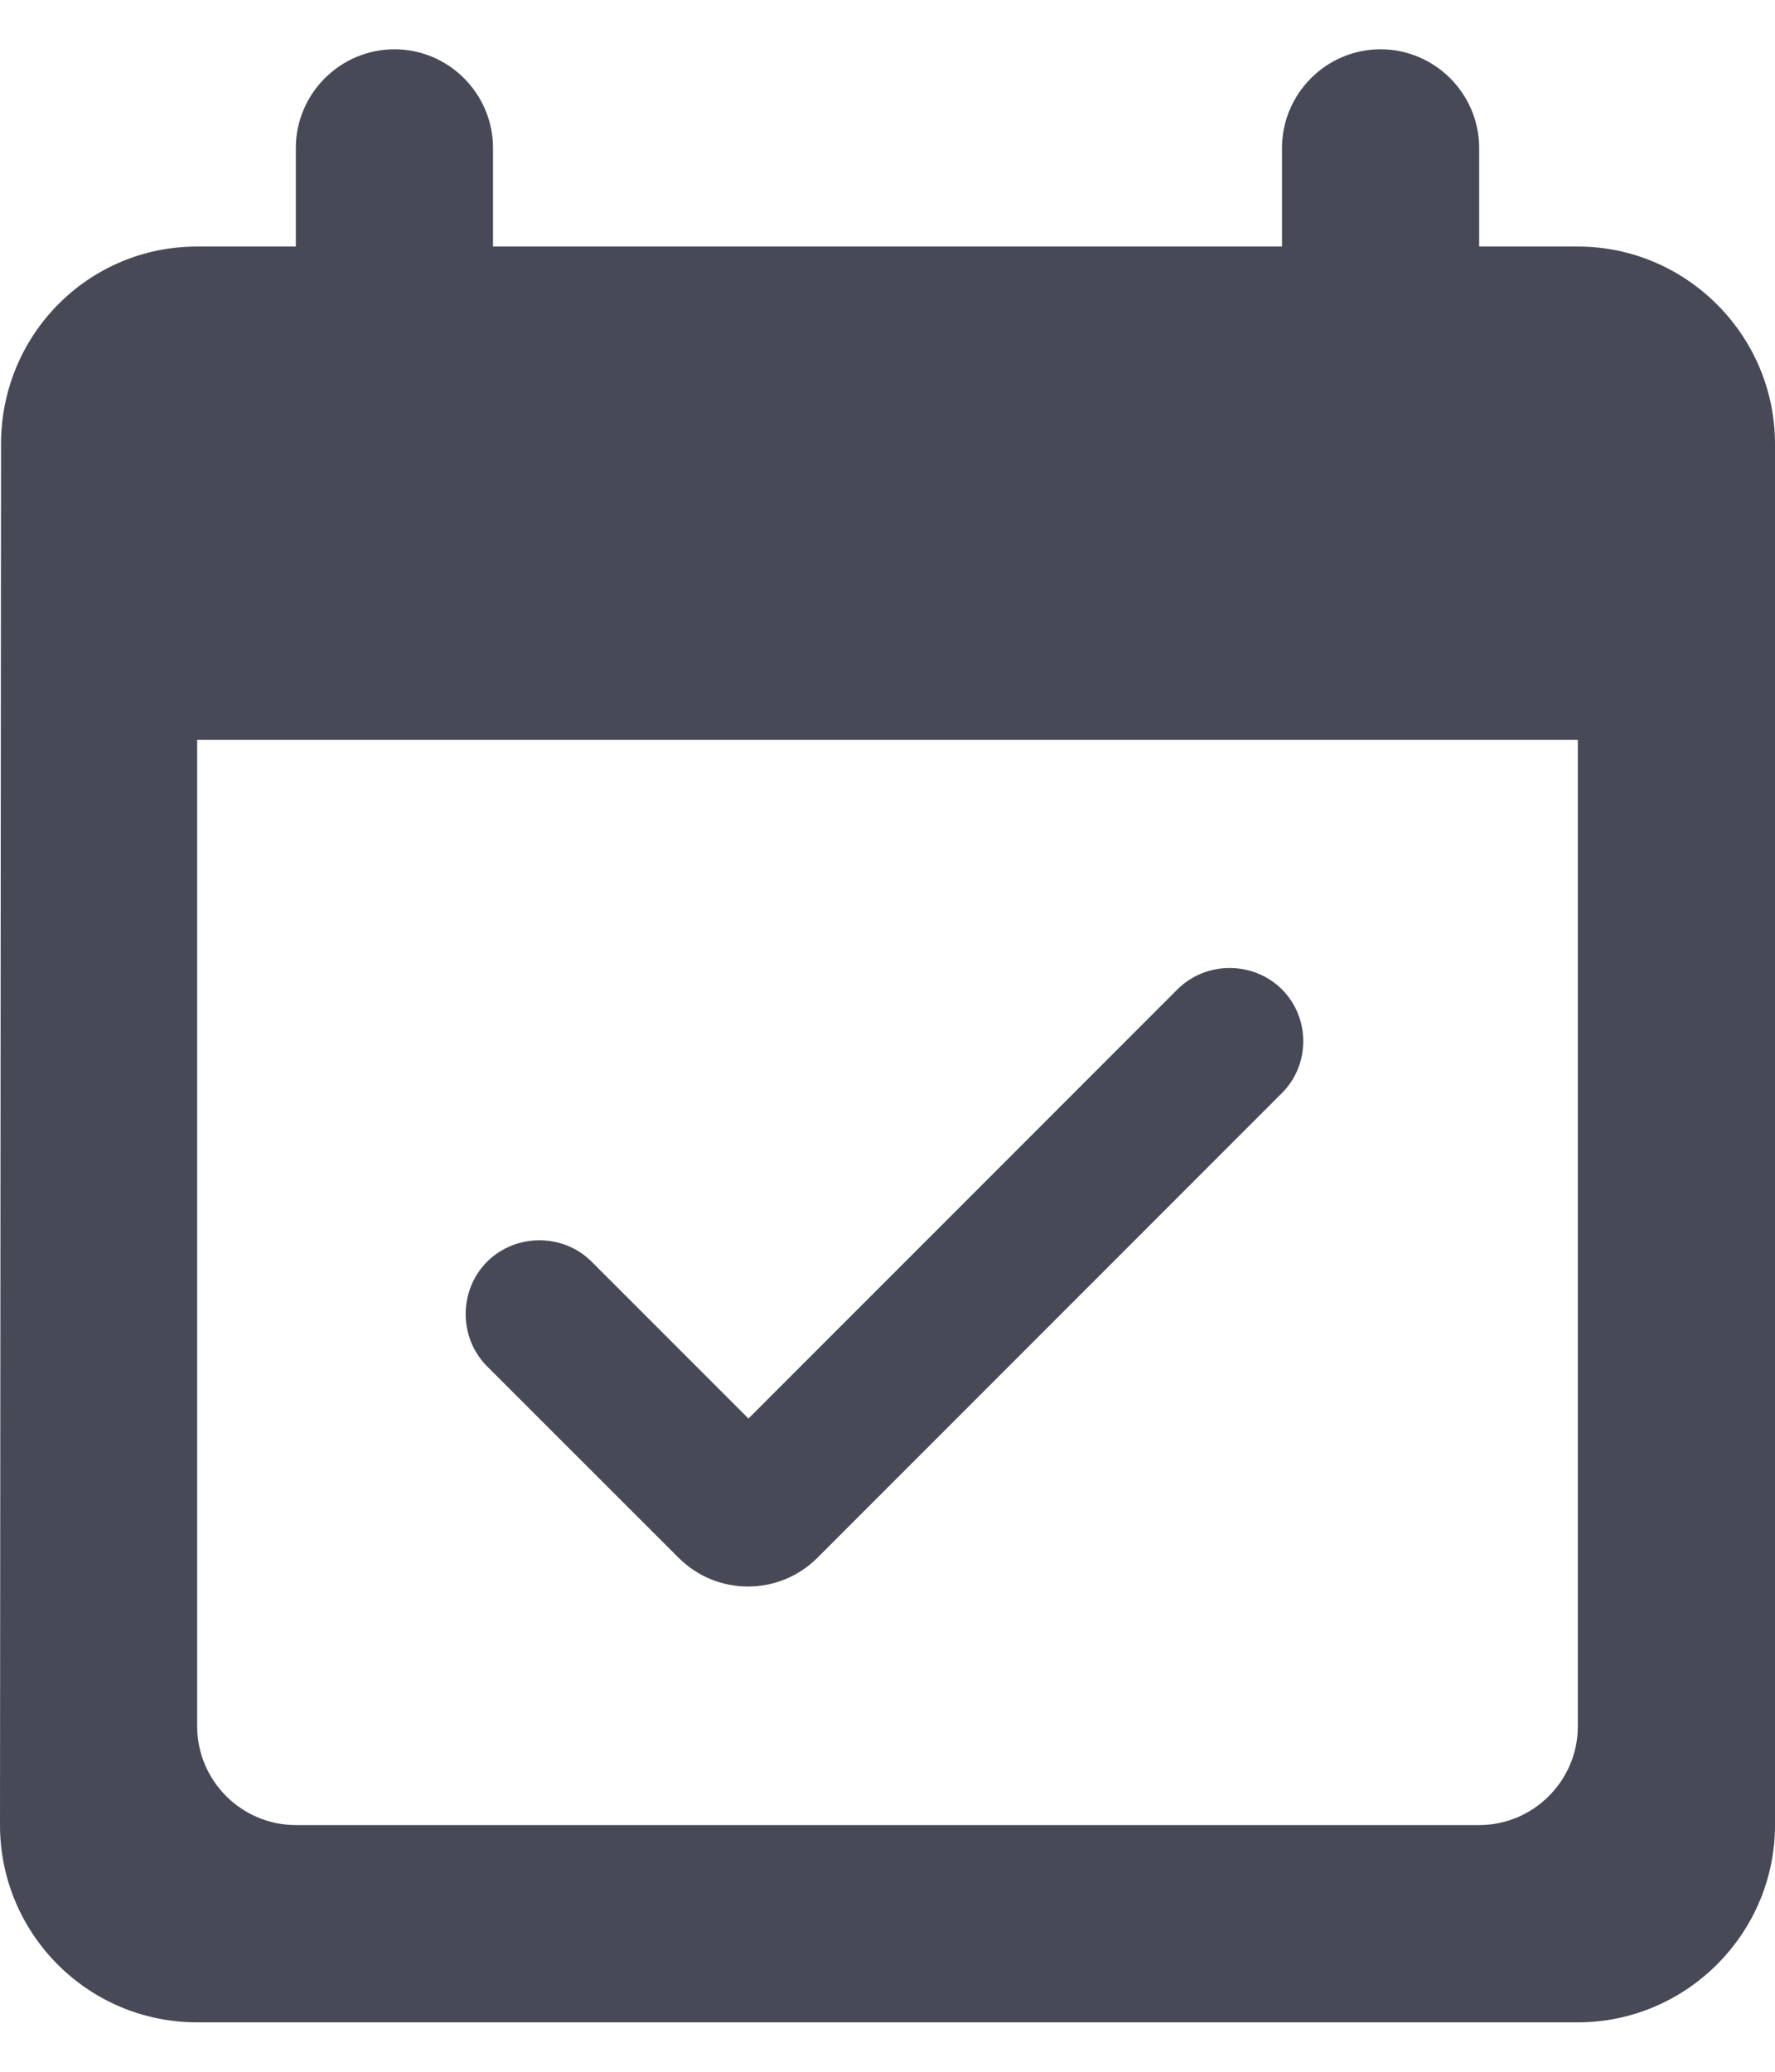 <svg width="12" height="14" viewBox="0 0 12 14" fill="none" xmlns="http://www.w3.org/2000/svg">
<path d="M8.667 6.686C8.473 6.493 8.153 6.493 7.96 6.686L5.06 9.586L4 8.526C3.807 8.333 3.487 8.333 3.293 8.526C3.1 8.72 3.1 9.04 3.293 9.233L4.587 10.526C4.847 10.786 5.267 10.786 5.527 10.526L8.66 7.393C8.86 7.2 8.86 6.88 8.667 6.686ZM10.667 1.666H10V1C10 0.633 9.7 0.333 9.333 0.333C8.967 0.333 8.667 0.633 8.667 1V1.666H3.333V1C3.333 0.633 3.033 0.333 2.667 0.333C2.3 0.333 2 0.633 2 1V1.666H1.333C0.593 1.666 0.007 2.266 0.007 3L0 12.333C0 13.066 0.593 13.666 1.333 13.666H10.667C11.4 13.666 12 13.066 12 12.333V3C12 2.266 11.4 1.666 10.667 1.666ZM10 12.333H2C1.633 12.333 1.333 12.033 1.333 11.666V5H10.667V11.666C10.667 12.033 10.367 12.333 10 12.333Z" fill="#191C2D" fill-opacity="0.8"/>
</svg>
